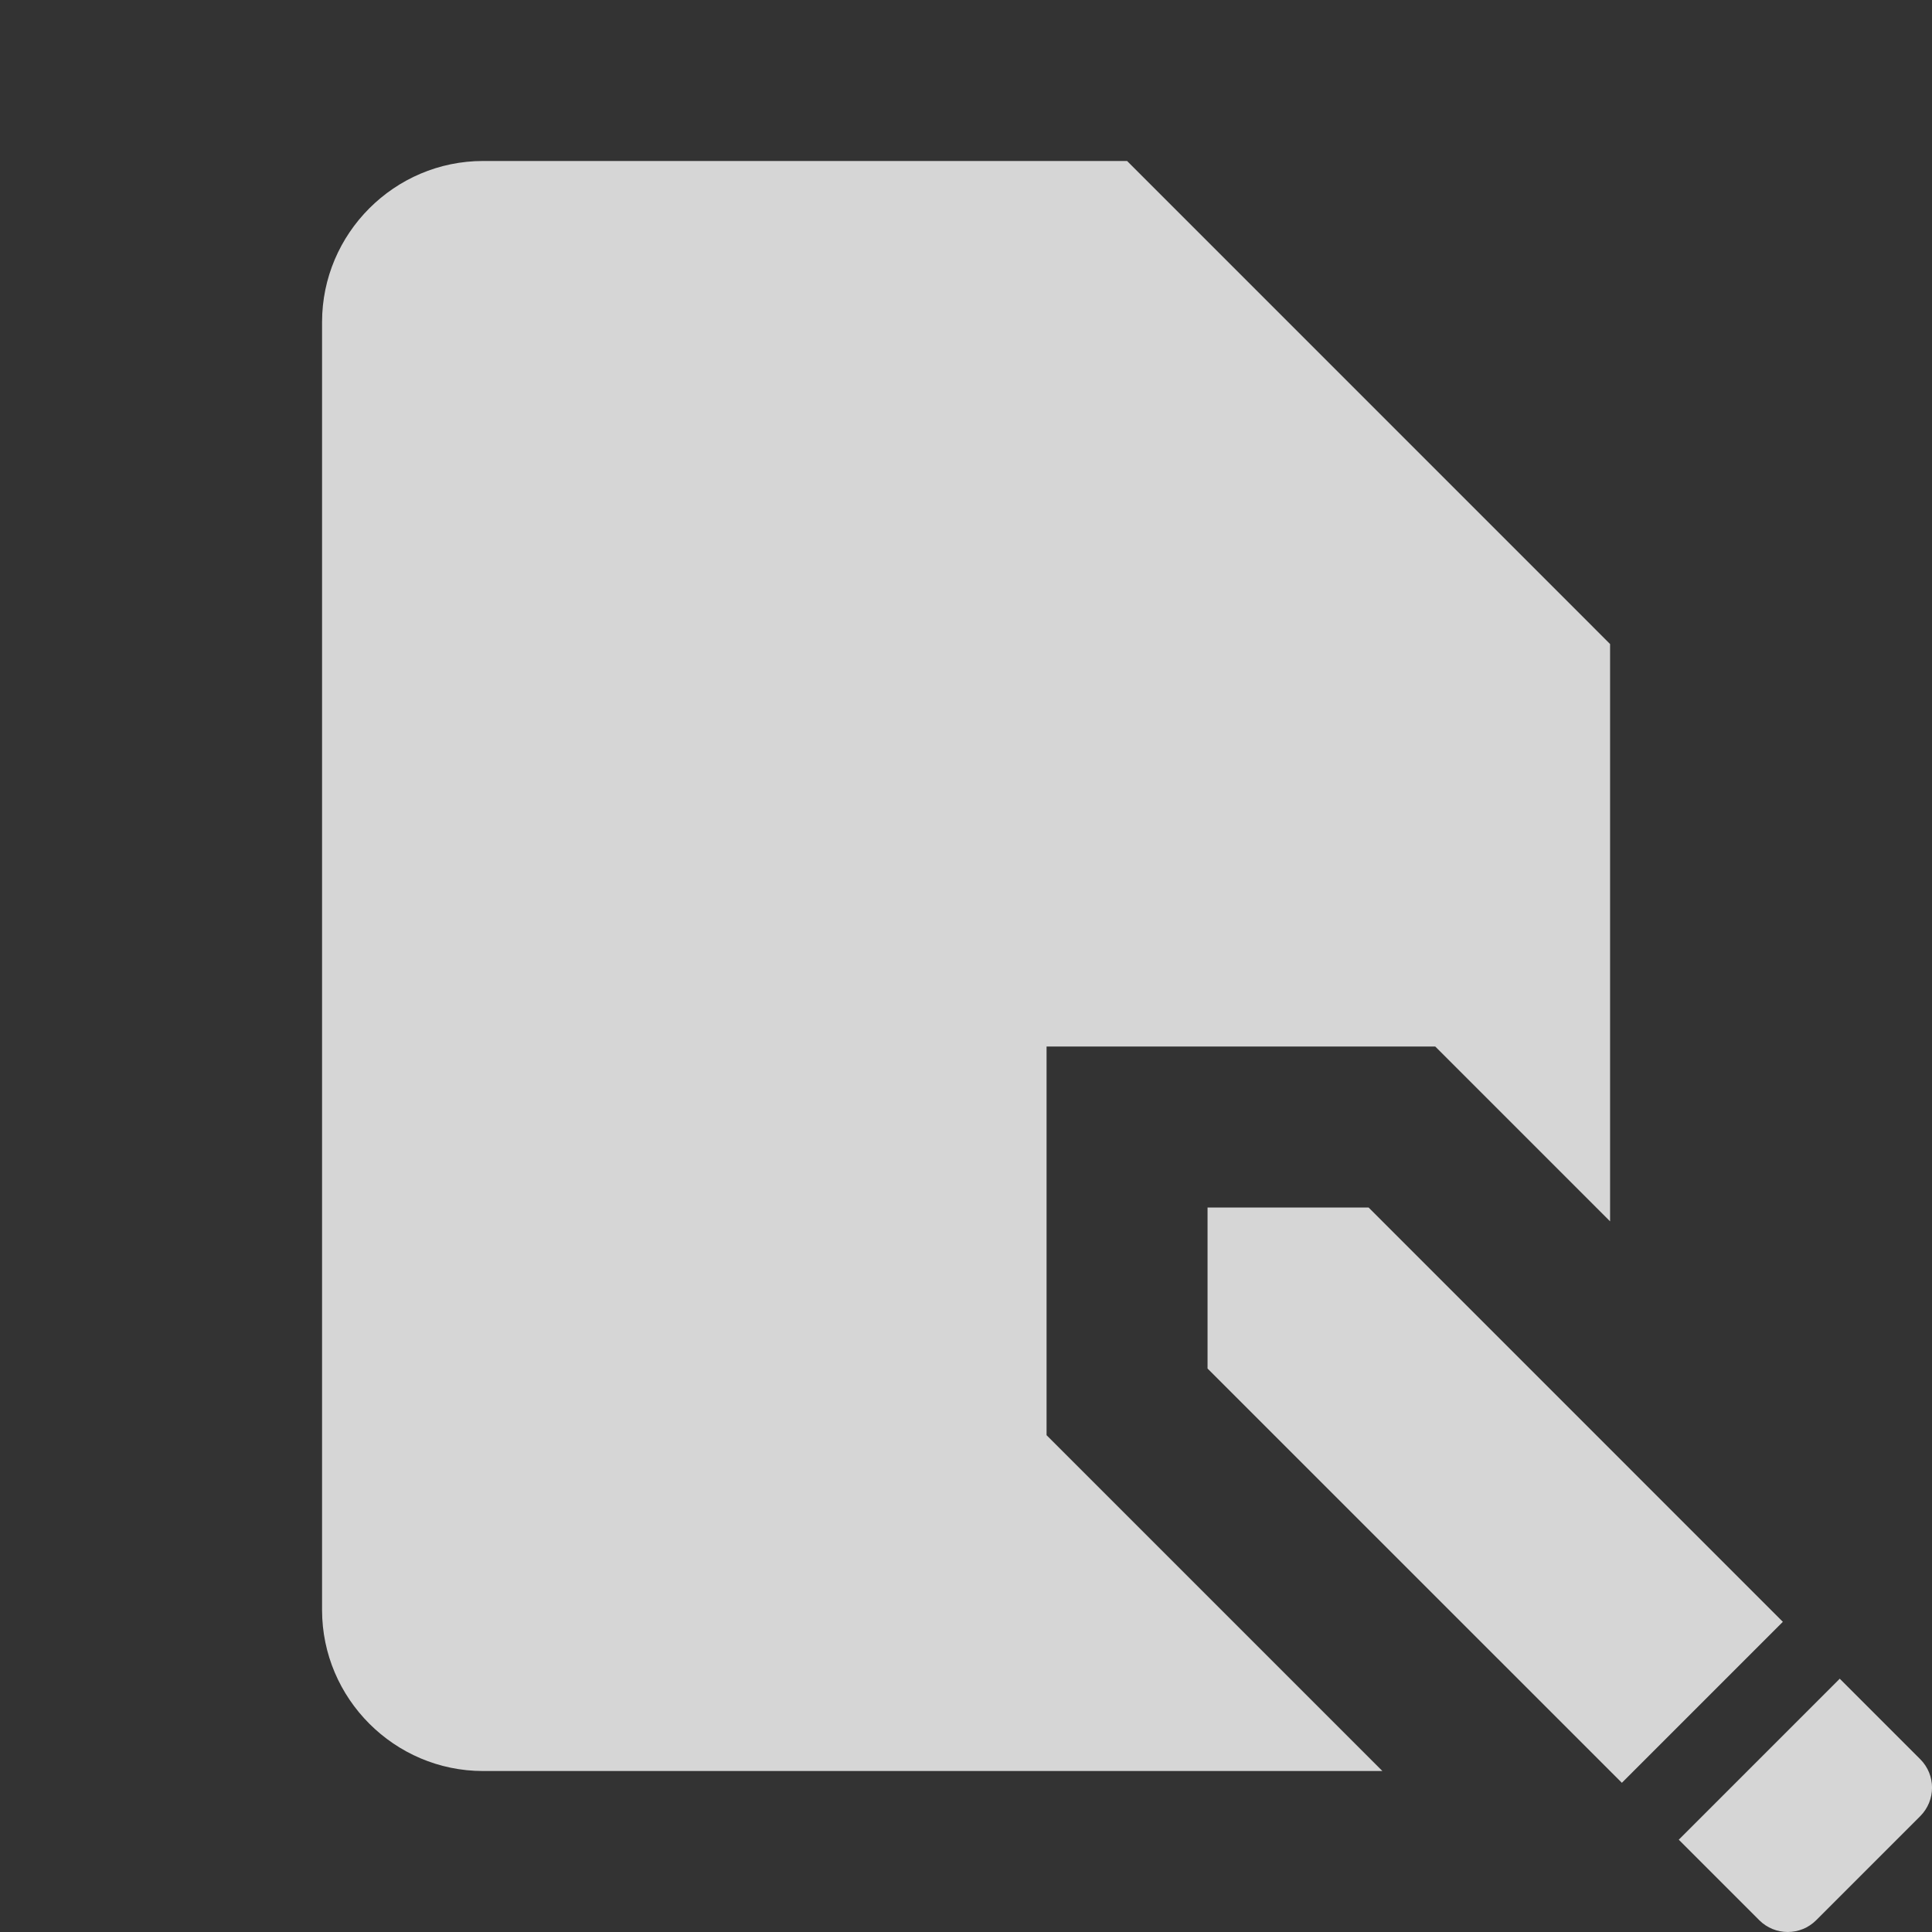 <svg xmlns="http://www.w3.org/2000/svg" width="40" height="40" fill="none" viewBox="0 0 40 40"><rect x="0" y="0" width="40" height="40" fill="#333333" stroke="none"/><g clip-path="url(#clip0)"><path fill="#fff" fill-opacity=".8" d="M10.001 3.333C8.168 3.333 6.668 4.833 6.668 6.667V33.334C6.668 35.167 8.168 36.667 10.001 36.667H28.621L21.668 29.714V21.667H29.715L33.335 25.287V13.334L23.335 3.333H10.001ZM25.001 25V28.334L33.579 36.911L36.912 33.578L28.335 25H25.001ZM38.09 34.756L34.757 38.089L36.424 39.756C36.749 40.081 37.277 40.081 37.602 39.756L39.757 37.601C40.082 37.274 40.082 36.748 39.757 36.423L38.09 34.756Z"/></g><defs><clipPath id="clip0"><rect width="40" height="40" fill="#fff"/></clipPath></defs></svg>